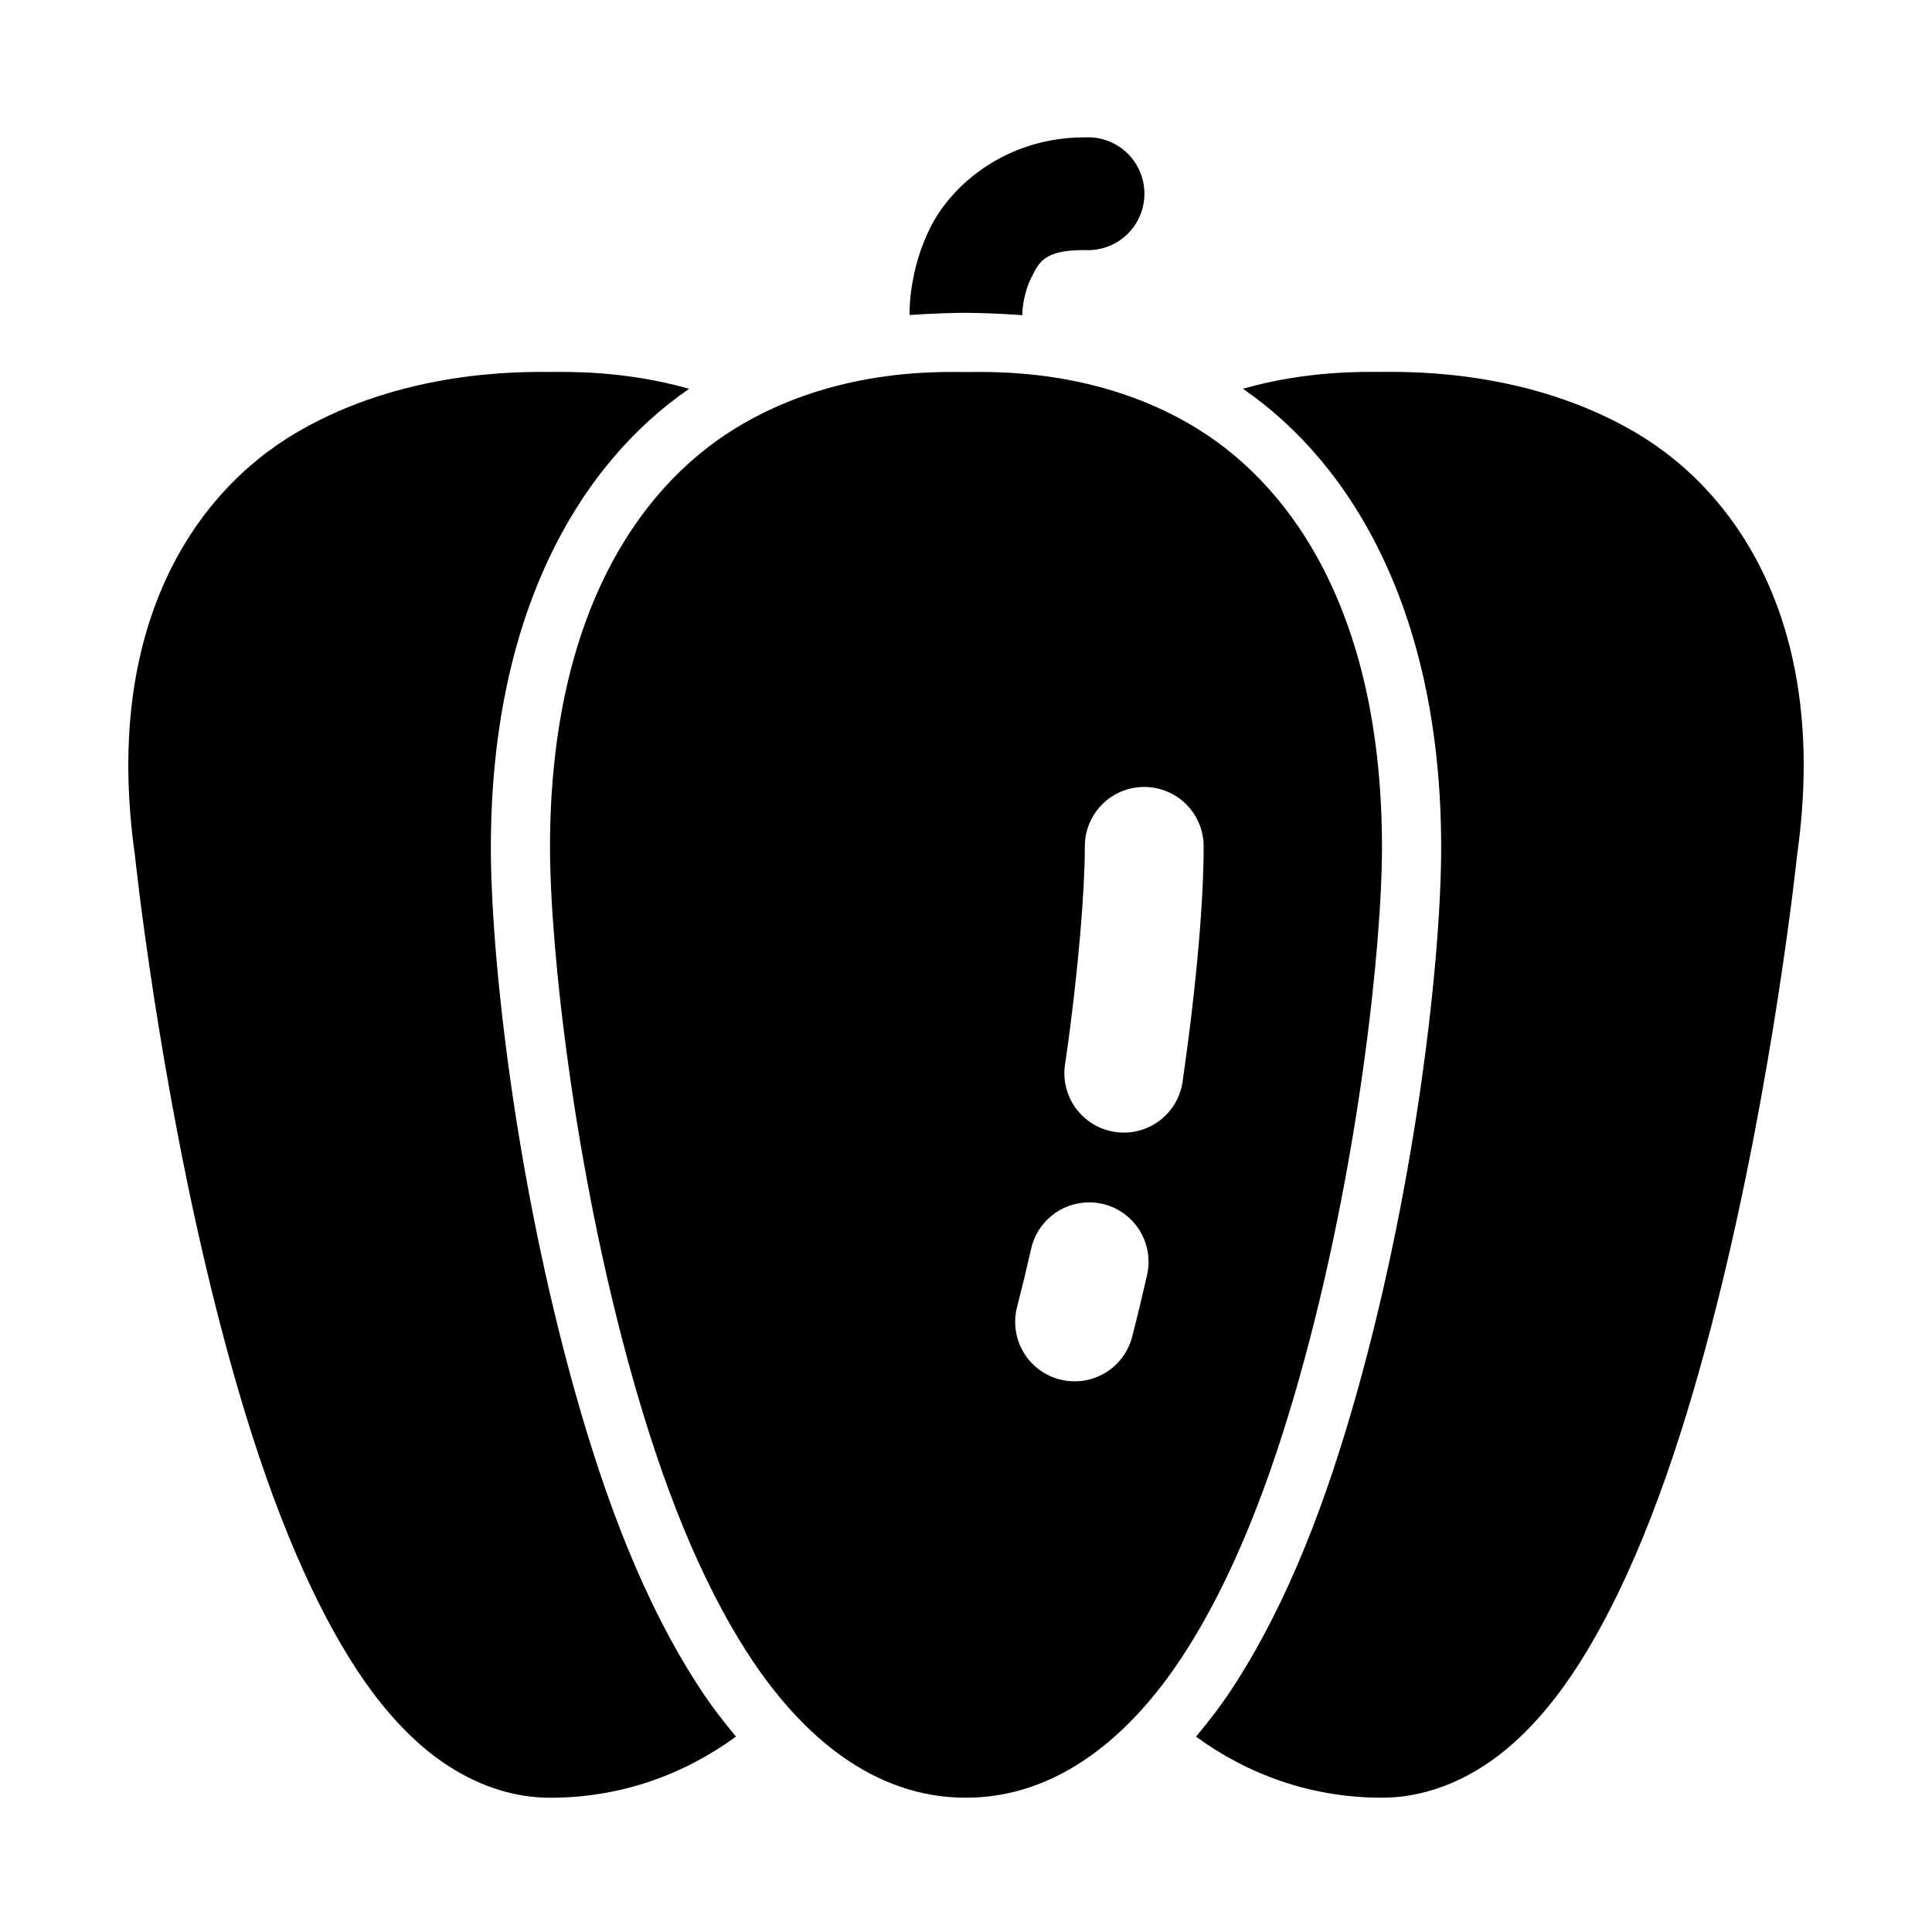 <?xml version="1.0" encoding="UTF-8"?>
<!-- Uploaded to: ICON Repo, www.iconrepo.com, Generator: ICON Repo Mixer Tools -->
<svg fill="#000000" width="800px" height="800px" version="1.1" viewBox="144 144 512 512" xmlns="http://www.w3.org/2000/svg">
 <g>
  <path d="m399.94 242.59c-6.93 0-35.129-1.156-61.348 15.098-26.215 16.254-48.832 50.711-48.832 110.88 0 26.383 6.309 85.078 21.742 140.04 7.715 27.48 17.664 53.781 31.273 74.508 13.609 20.723 32.645 37.297 57.164 37.297 24.516 0 43.707-16.574 57.316-37.297 13.613-20.727 23.527-47.027 31.242-74.508 15.434-54.961 21.742-113.66 21.742-140.04 0-60.172-22.586-94.629-48.801-110.88-26.219-16.254-54.57-15.098-61.5-15.098zm47.047 109.96c4.254-0.066 8.355 1.594 11.371 4.598 3.012 3.008 4.676 7.106 4.621 11.363 0 13.641-1.75 35.566-5.508 61.59-0.457 4.25-2.625 8.125-6 10.746-3.375 2.617-7.672 3.754-11.898 3.144-4.227-0.609-8.027-2.91-10.527-6.379-2.496-3.465-3.481-7.797-2.723-12 3.586-24.852 5.168-46.324 5.168-57.102-0.059-4.172 1.539-8.195 4.445-11.188 2.906-2.992 6.879-4.707 11.051-4.773zm-14.238 110.09c4.805 0.035 9.332 2.262 12.289 6.047 2.961 3.785 4.027 8.715 2.902 13.387-1.219 5.391-2.516 10.789-3.906 16.176-1.043 4.047-3.648 7.512-7.25 9.633-3.598 2.125-7.891 2.731-11.938 1.688-4.047-1.047-7.512-3.652-9.633-7.254-2.121-3.598-2.727-7.894-1.684-11.941 1.305-5.059 2.535-10.145 3.691-15.25 0.75-3.551 2.707-6.734 5.539-9.012 2.828-2.273 6.359-3.5 9.988-3.473z"/>
  <path d="m510.21 242.56c-4.75 0-19.562-0.426-36.84 4.457 29.453 20.254 52.555 60.047 52.555 121.55 0 28.891-6.375 87.645-22.297 144.34-7.961 28.352-18.207 55.887-33.238 78.781-2.828 4.305-6.039 8.5-9.441 12.547 13.945 10.145 30.641 16.172 49.262 16.172 13.148 0 25.074-5.844 34.441-14.082 9.363-8.242 16.832-18.883 23.461-30.996 13.258-24.227 23.051-54.676 30.688-84.902 15.238-60.293 21.434-119.65 21.465-119.96 8.387-59.305-14.906-95.555-43.082-111.99-28.219-16.465-59.102-15.93-66.973-15.93z"/>
  <path d="m289.79 242.56c-7.871 0-38.754-0.535-66.973 15.93-28.176 16.434-51.465 52.684-43.082 111.99 0.035 0.309 6.227 59.664 21.465 119.96 7.637 30.227 17.43 60.676 30.688 84.902 6.629 12.113 14.098 22.754 23.465 30.996 9.363 8.238 21.289 14.082 34.438 14.082 18.629 0 35.316-6.051 49.262-16.203-3.391-4.043-6.59-8.223-9.41-12.516-15.031-22.895-25.277-50.43-33.238-78.781-15.922-56.699-22.324-115.45-22.324-144.34 0-61.508 23.098-101.3 52.551-121.55-17.273-4.883-32.09-4.457-36.84-4.457z"/>
  <path d="m432.25 180.38c-0.277 0-0.551 0.012-0.828 0.027-20.73 0-35.18 12.484-40.898 23.926-5.719 11.438-5.473 22.449-5.473 22.449v0.707c7.223-0.52 13.098-0.586 14.883-0.586 1.789 0 7.731 0.094 15.004 0.613v-0.734s0.156-4.769 2.309-9.074c2.152-4.305 3.418-7.441 14.176-7.441 4.043 0.246 8.016-1.16 11.004-3.894 2.988-2.738 4.742-6.57 4.852-10.621 0.113-4.051-1.422-7.973-4.254-10.871-2.832-2.898-6.719-4.523-10.773-4.5z"/>
 </g>
</svg>